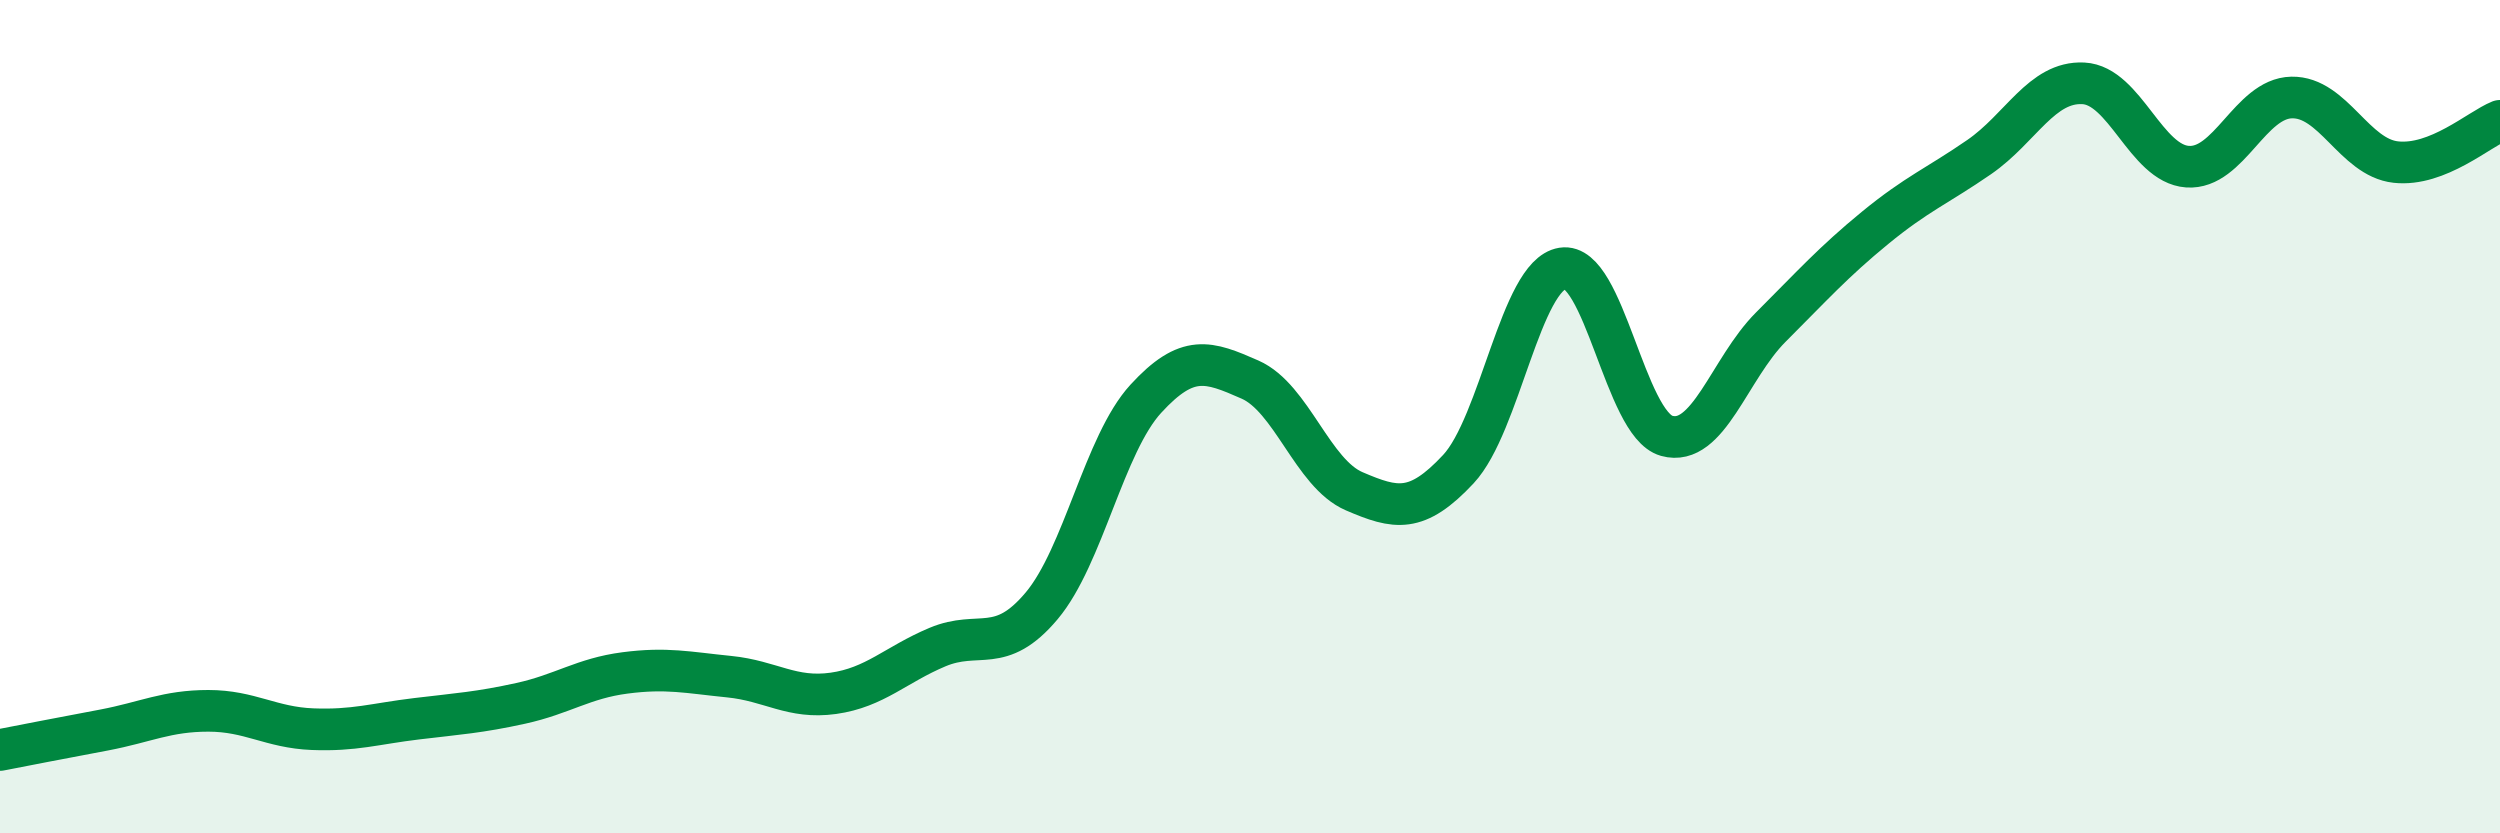 
    <svg width="60" height="20" viewBox="0 0 60 20" xmlns="http://www.w3.org/2000/svg">
      <path
        d="M 0,18 C 0.5,17.9 1.5,17.71 2.5,17.52 C 3.5,17.33 4,17.06 5,17.06 C 6,17.06 6.5,17.46 7.5,17.5 C 8.5,17.54 9,17.37 10,17.25 C 11,17.13 11.5,17.1 12.5,16.88 C 13.5,16.66 14,16.28 15,16.15 C 16,16.02 16.5,16.14 17.5,16.24 C 18.5,16.34 19,16.78 20,16.64 C 21,16.5 21.5,15.95 22.5,15.53 C 23.5,15.11 24,15.73 25,14.54 C 26,13.35 26.5,10.66 27.5,9.57 C 28.5,8.48 29,8.67 30,9.11 C 31,9.55 31.5,11.36 32.5,11.79 C 33.5,12.22 34,12.33 35,11.26 C 36,10.19 36.5,6.6 37.5,6.44 C 38.5,6.28 39,10.18 40,10.46 C 41,10.74 41.5,8.85 42.5,7.85 C 43.5,6.85 44,6.29 45,5.47 C 46,4.65 46.5,4.46 47.5,3.77 C 48.5,3.08 49,1.95 50,2 C 51,2.05 51.5,3.93 52.5,4 C 53.5,4.07 54,2.36 55,2.34 C 56,2.32 56.5,3.78 57.5,3.89 C 58.5,4 59.5,3.1 60,2.9L60 20L0 20Z"
        fill="#008740"
        opacity="0.1"
        stroke-linecap="round"
        stroke-linejoin="round"
      />
      <path
        d="M 0,18 C 0.5,17.9 1.5,17.71 2.5,17.52 C 3.5,17.33 4,17.06 5,17.06 C 6,17.06 6.5,17.46 7.5,17.5 C 8.5,17.54 9,17.37 10,17.25 C 11,17.13 11.5,17.1 12.5,16.88 C 13.5,16.66 14,16.28 15,16.15 C 16,16.02 16.5,16.14 17.5,16.24 C 18.5,16.34 19,16.78 20,16.64 C 21,16.5 21.5,15.95 22.5,15.53 C 23.5,15.11 24,15.73 25,14.54 C 26,13.35 26.5,10.66 27.5,9.57 C 28.5,8.48 29,8.67 30,9.11 C 31,9.55 31.5,11.36 32.5,11.79 C 33.5,12.22 34,12.33 35,11.26 C 36,10.19 36.5,6.6 37.5,6.44 C 38.5,6.28 39,10.18 40,10.46 C 41,10.74 41.5,8.85 42.5,7.85 C 43.5,6.85 44,6.29 45,5.47 C 46,4.65 46.5,4.46 47.5,3.77 C 48.5,3.08 49,1.95 50,2 C 51,2.05 51.5,3.93 52.5,4 C 53.5,4.07 54,2.36 55,2.34 C 56,2.32 56.5,3.78 57.5,3.89 C 58.5,4 59.5,3.1 60,2.9"
        stroke="#008740"
        stroke-width="1"
        fill="none"
        stroke-linecap="round"
        stroke-linejoin="round"
      />
    </svg>
  